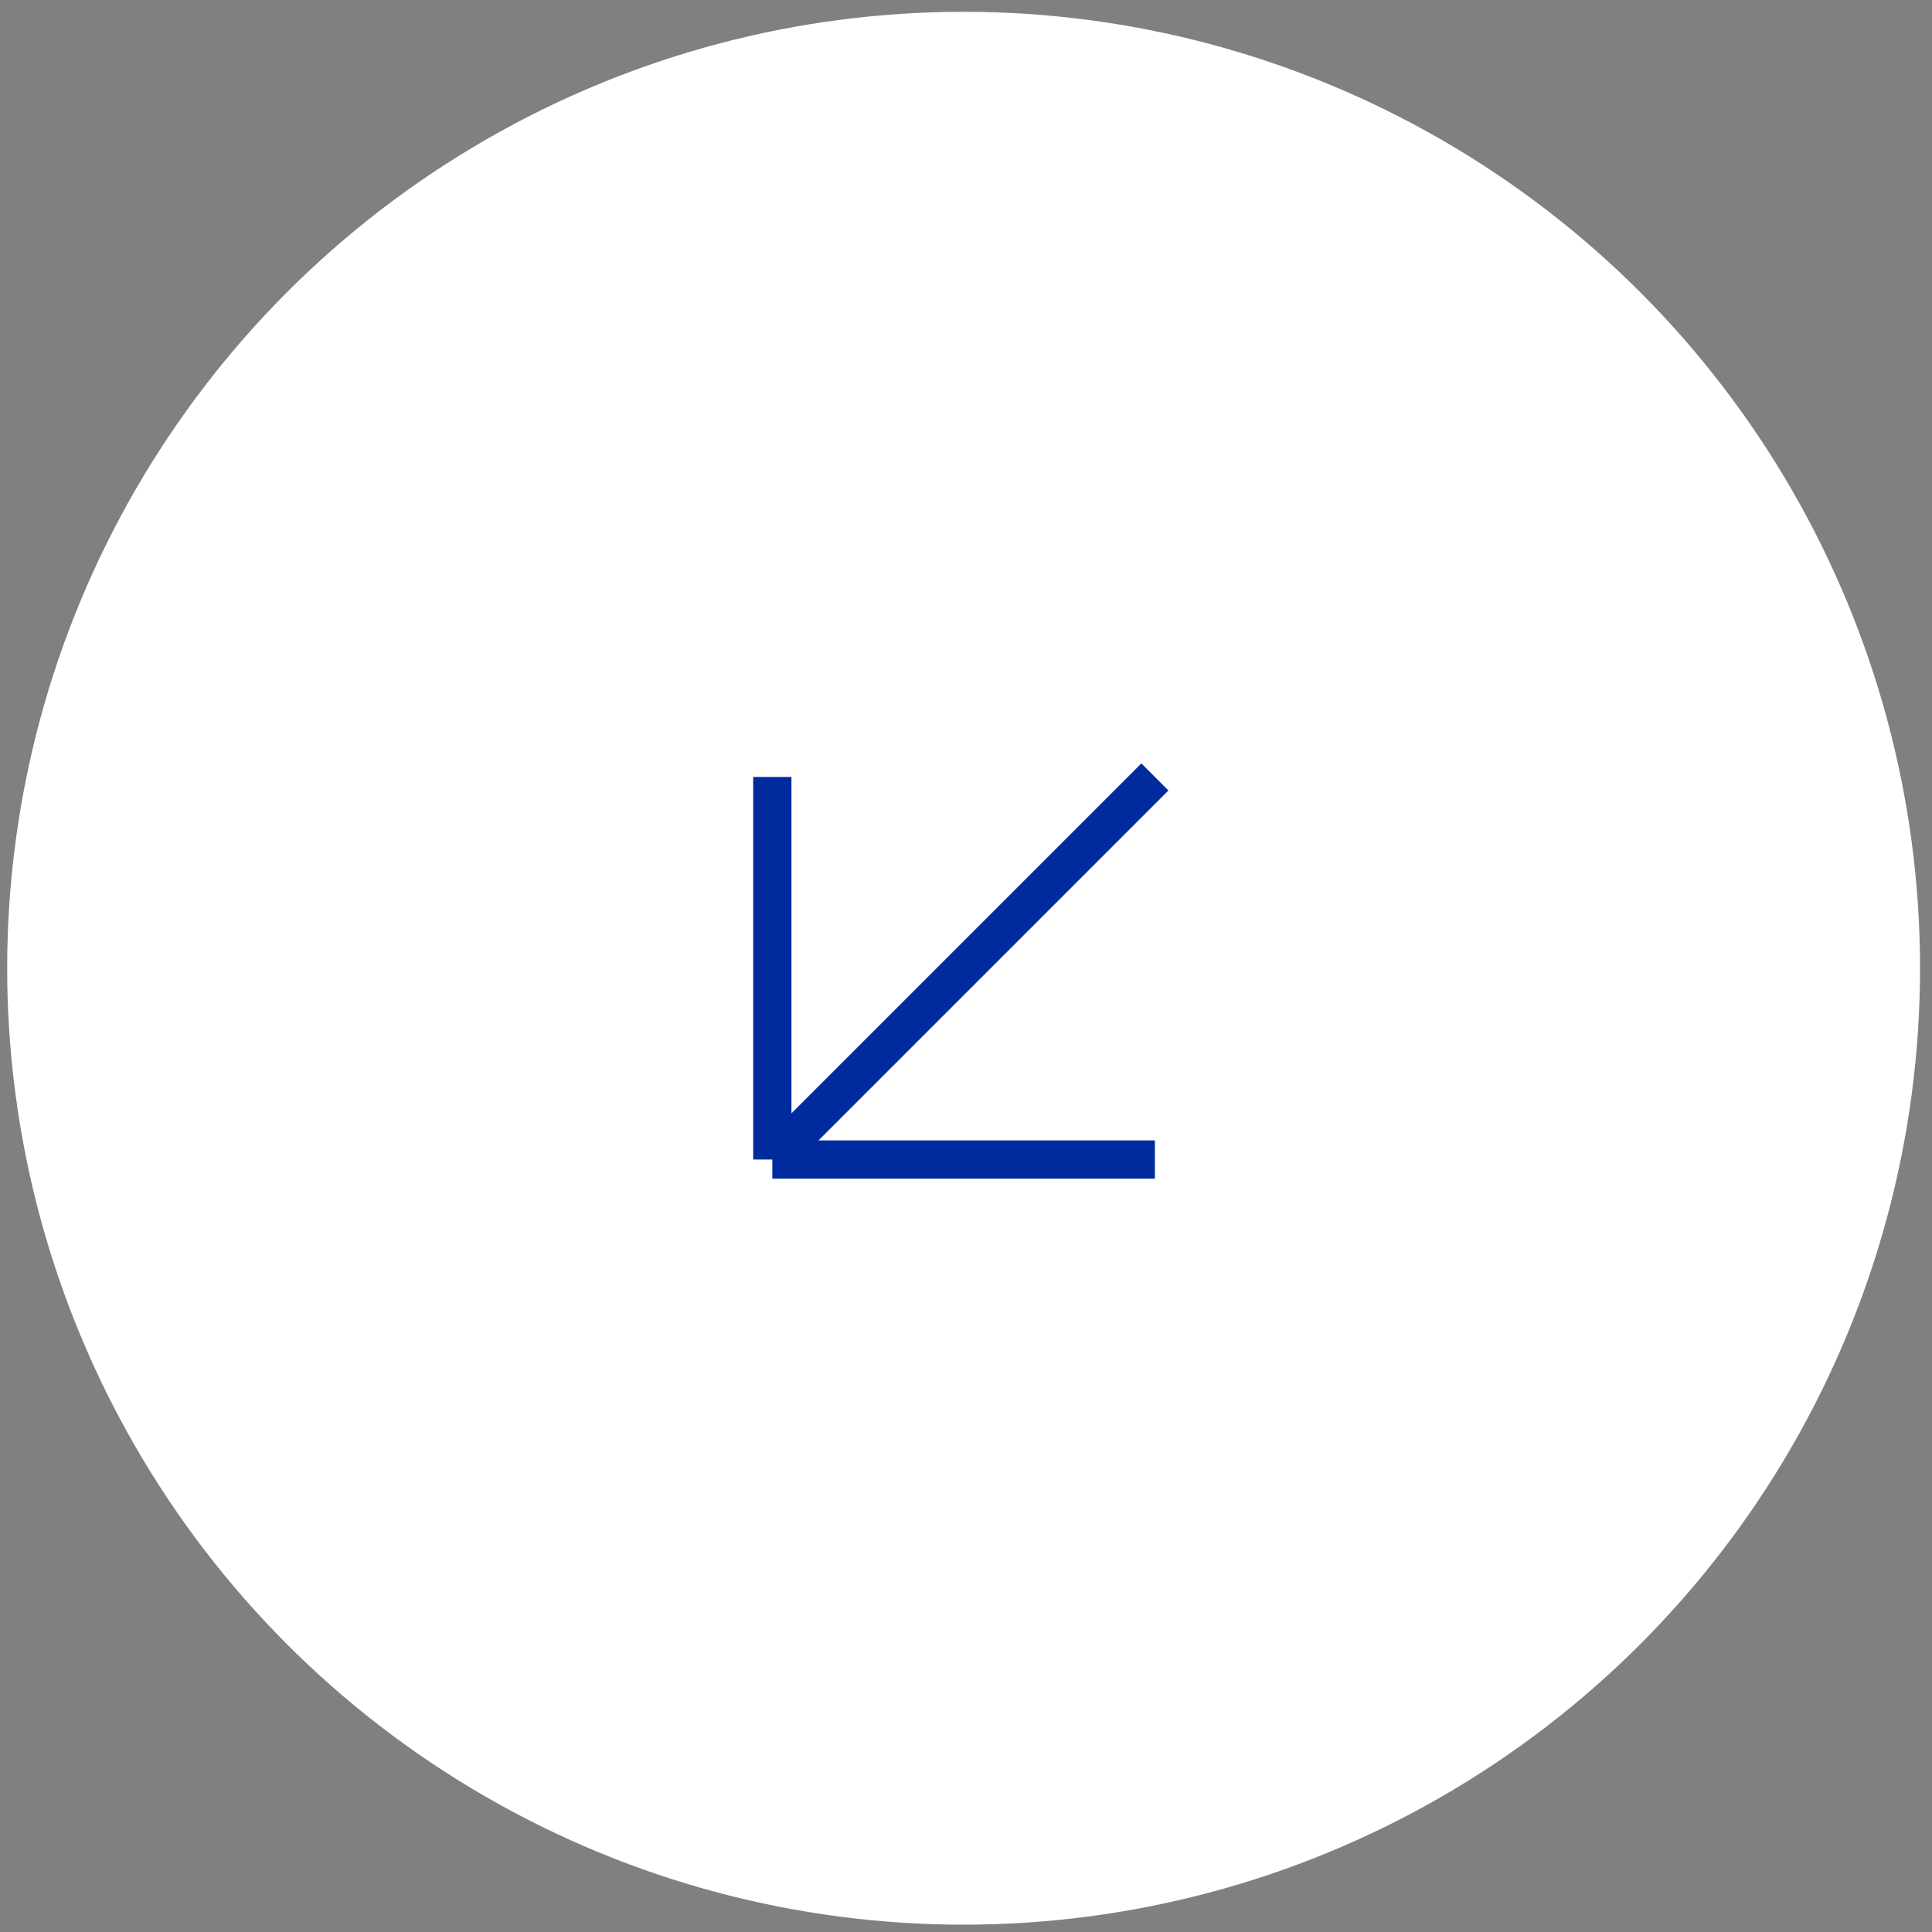 <svg width="101" height="101" viewBox="0 0 101 101" fill="none" xmlns="http://www.w3.org/2000/svg">
<rect x="0" y="0" width="101" height="101" fill="#808080" stroke="none"/>
<circle cx="50.375" cy="50.617" r="49.5" fill="white" stroke="white"/>
<path d="M40.375 40.617V60.617M40.375 60.617H60.375M40.375 60.617L60.375 40.617" stroke="#002B9E" stroke-width="2"/>
</svg>
